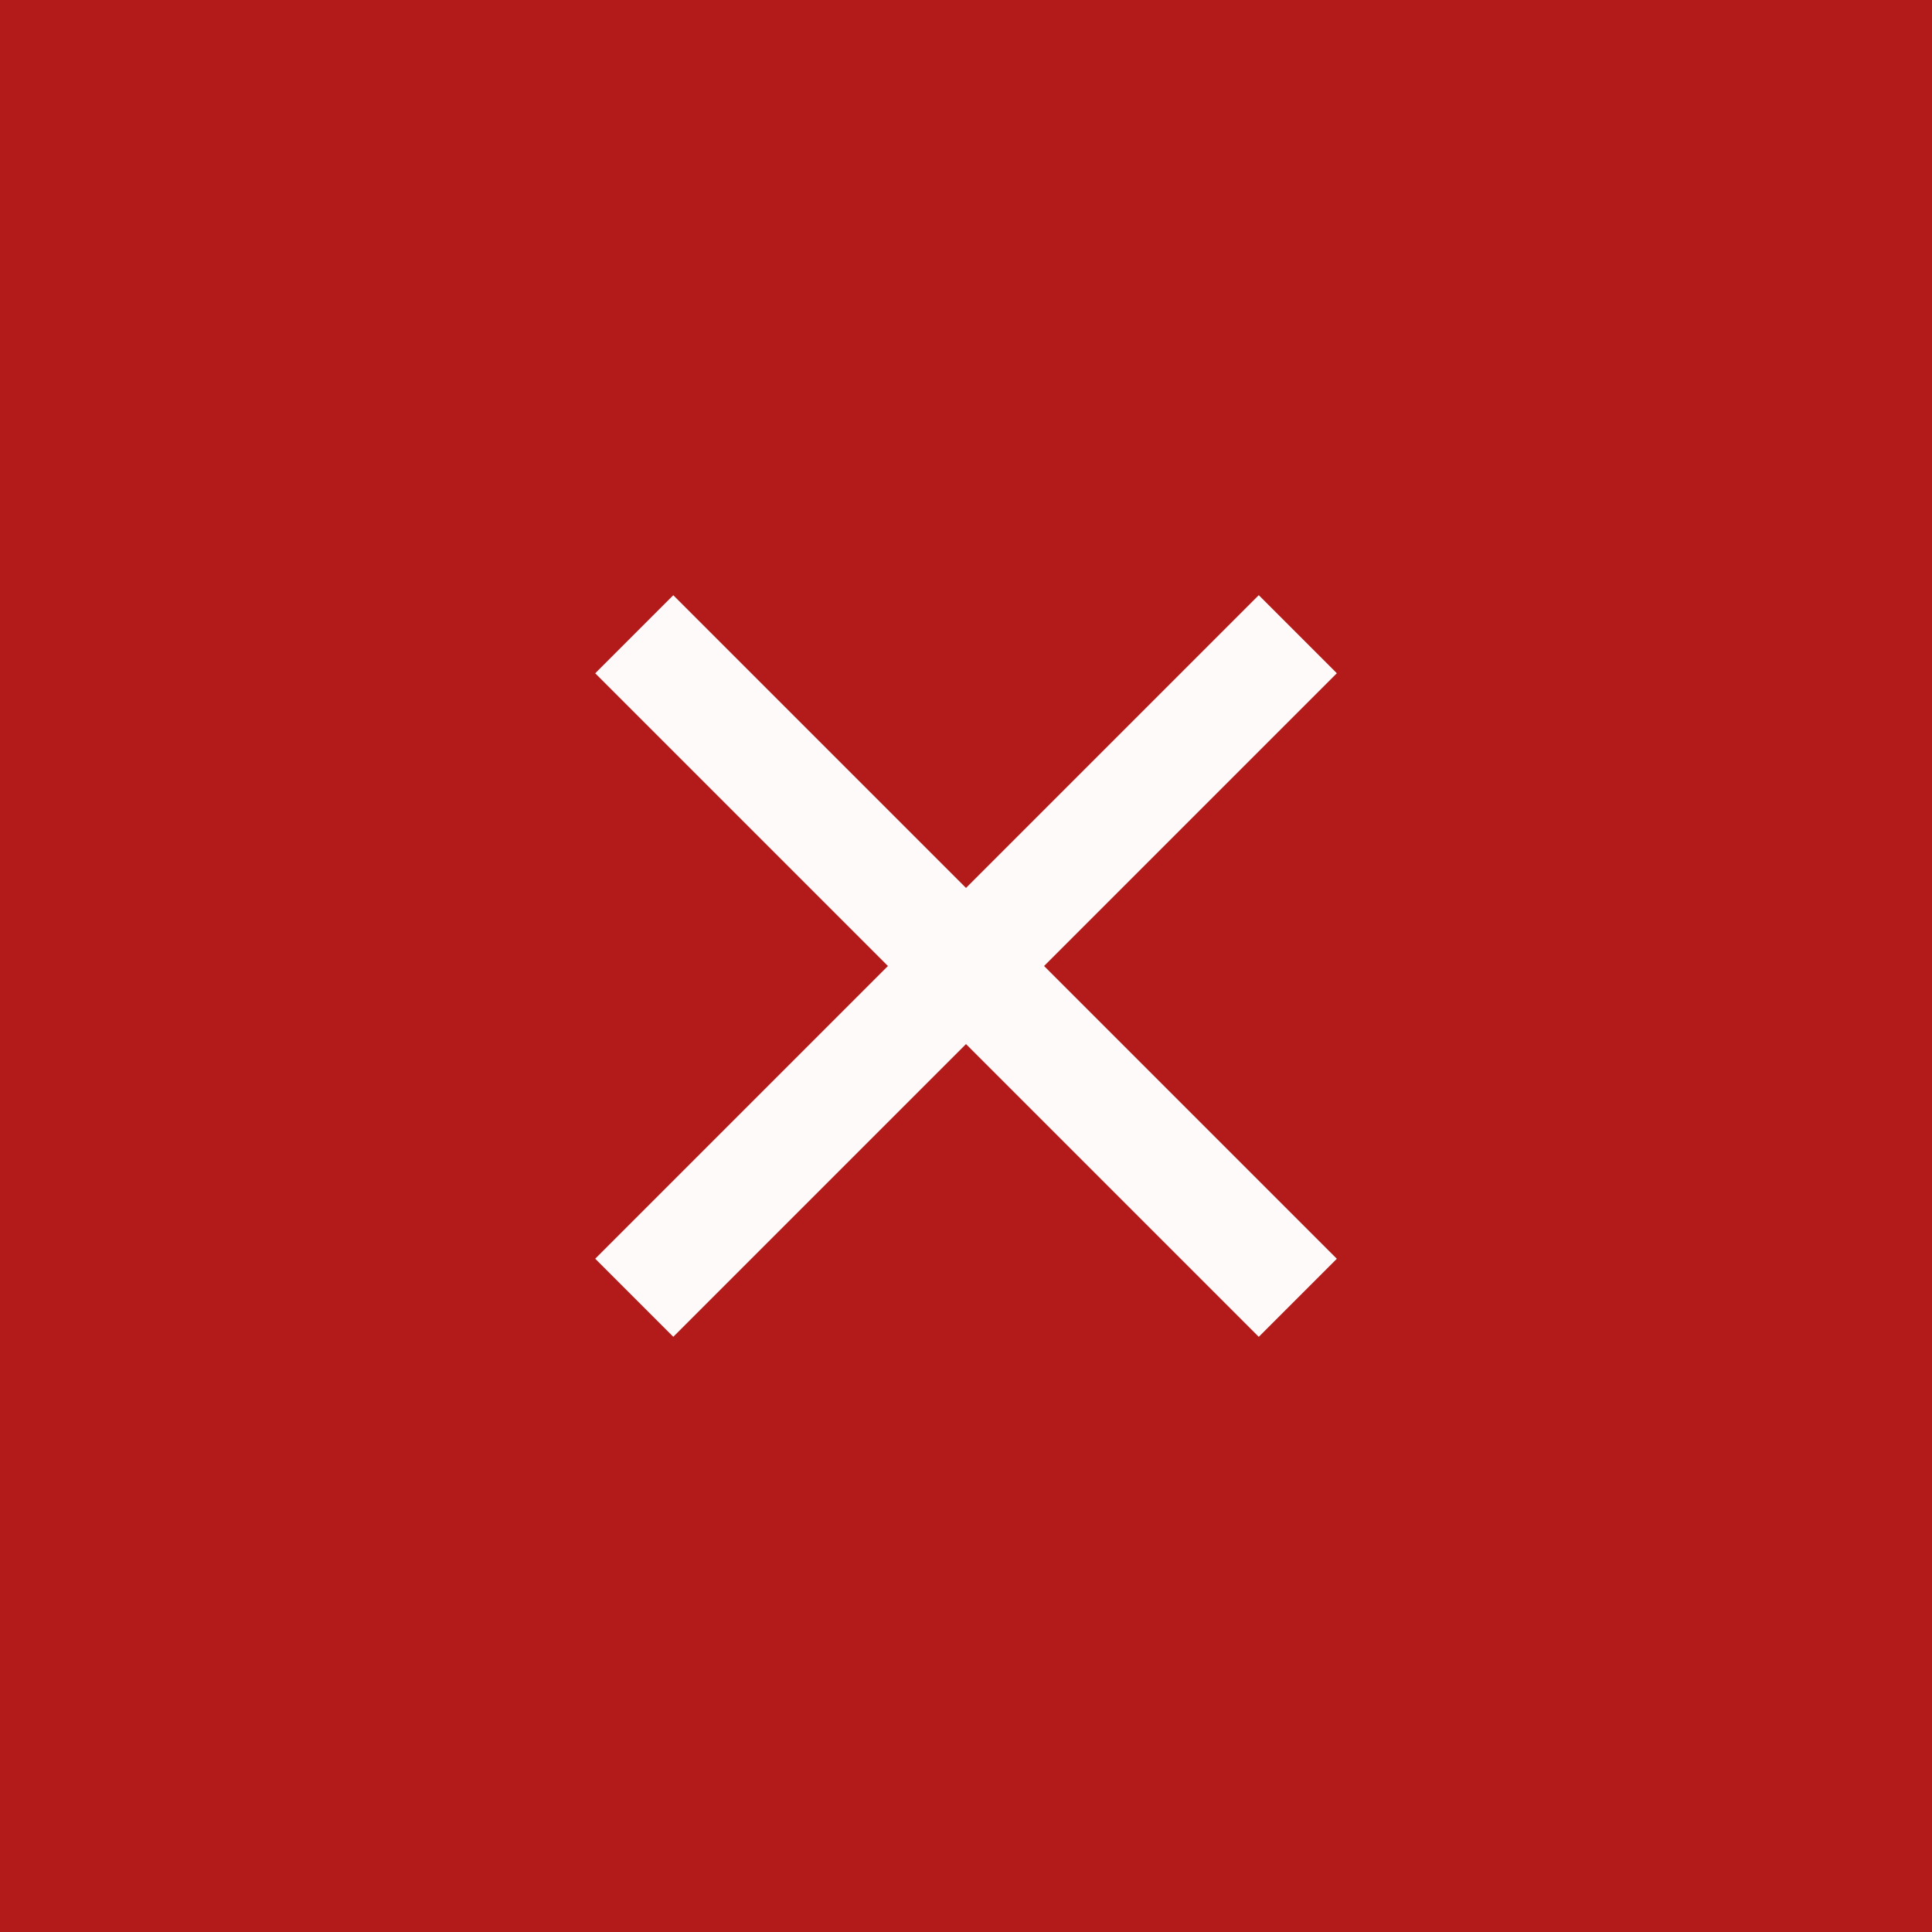 <?xml version="1.0" encoding="UTF-8"?> <svg xmlns="http://www.w3.org/2000/svg" width="35" height="35" viewBox="0 0 35 35" fill="none"><rect x="0" y="0" width="35" height="35" fill="#333333" stroke="none"/><rect x="0.5" y="0.5" width="34" height="34" fill="#B31B1A" stroke="#B31B1A"></rect><rect x="12.197" y="10.783" width="17" height="2" transform="rotate(45 12.197 10.783)" fill="#FFFAFA"></rect><rect x="10.783" y="22.803" width="17" height="2" transform="rotate(-45 10.783 22.803)" fill="#FFFAFA"></rect></svg> 